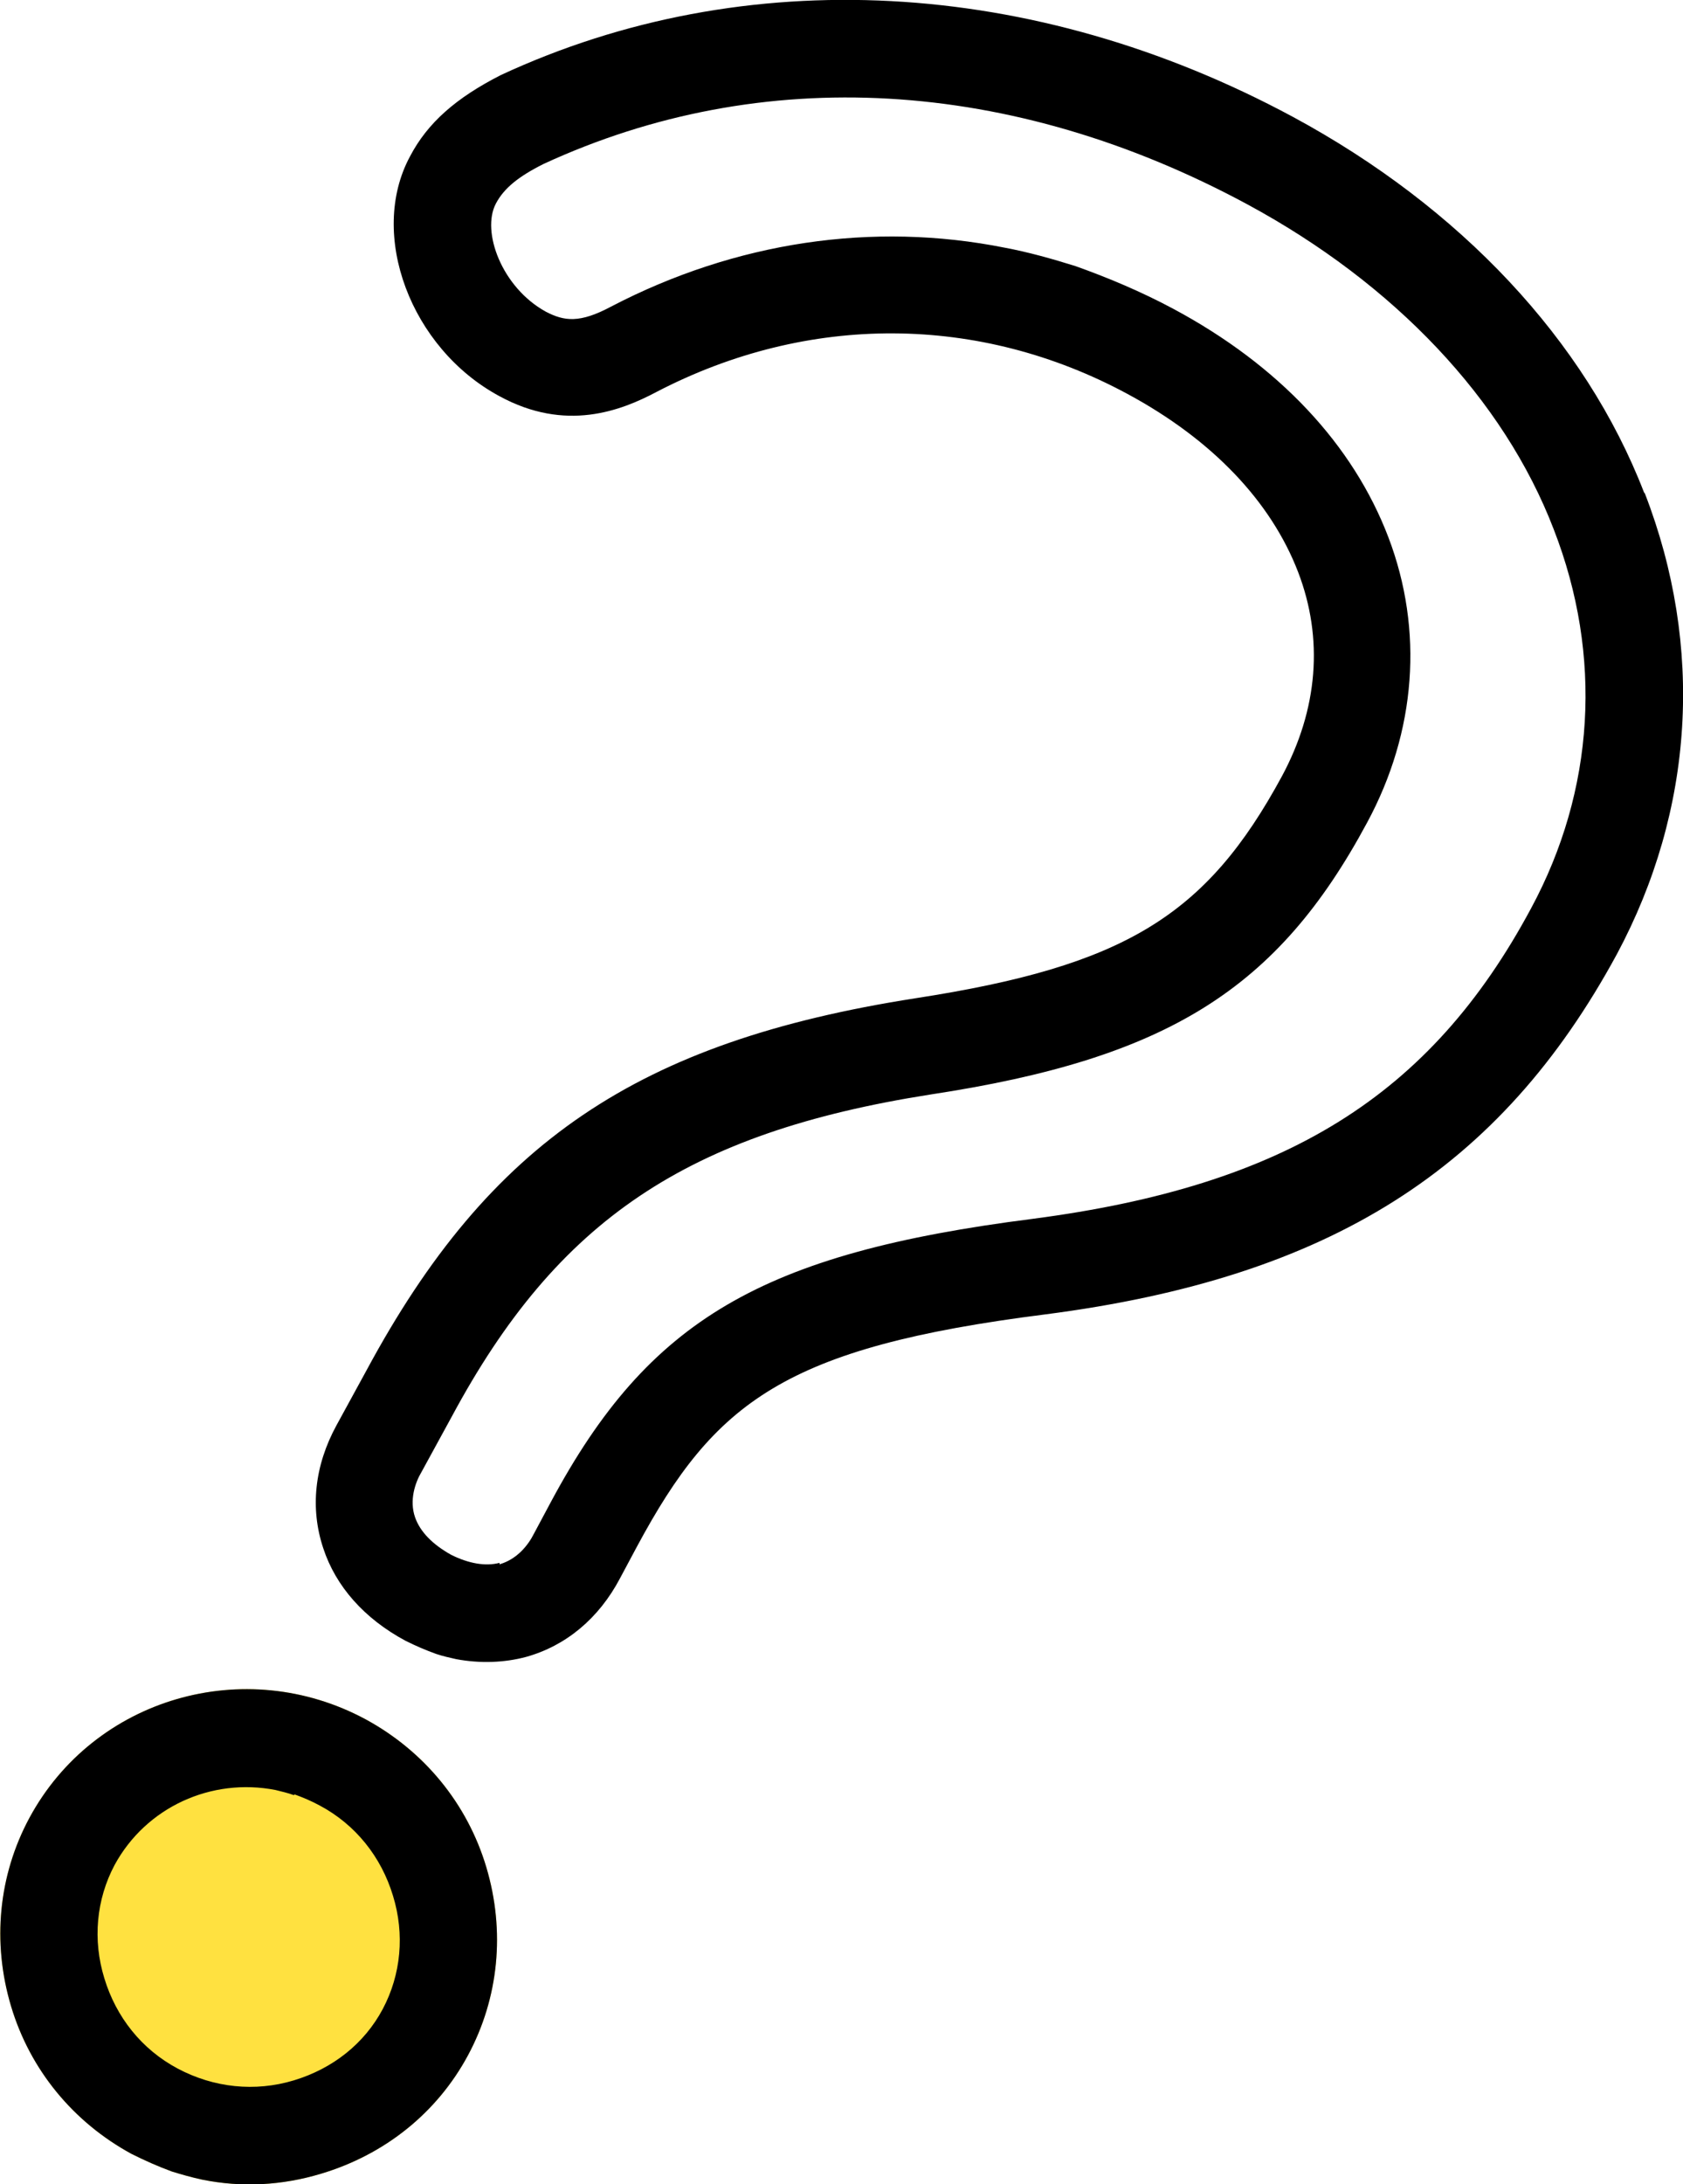 <?xml version="1.0" encoding="UTF-8"?><svg id="b" xmlns="http://www.w3.org/2000/svg" width="22.91" height="29.71" viewBox="0 0 22.91 29.71"><g id="c"><path d="m4.98,23.39c-1.65-.89-3.7-.29-4.58,1.34-.42.78-.51,1.69-.25,2.56.26.87.85,1.58,1.64,2.01.18.09.36.17.55.24.13.04.27.08.41.11.54.11,1.09.08,1.62-.08.87-.26,1.58-.83,2-1.61.42-.78.51-1.69.25-2.56-.26-.87-.85-1.58-1.64-2.01Z" fill="#ffe140"/><path d="m22.38,6.7h0c-.8-2.07-2.5-3.88-4.78-5.11C14.07-.31,10.14-.52,6.82,1.02c-.61.31-1,.65-1.24,1.11-.57,1.06.01,2.61,1.22,3.26.9.49,1.65.2,2.14-.06,2.06-1.07,4.39-1.06,6.41.03,1.15.62,1.95,1.46,2.32,2.42.35.91.27,1.87-.22,2.78-1.03,1.9-2.14,2.58-4.99,3.02-3.78.59-5.8,1.96-7.47,5.06l-.41.75c-.3.55-.36,1.13-.18,1.67.17.52.56.96,1.12,1.26.14.07.28.13.42.18.09.03.18.05.27.07.32.06.65.05.95-.03.54-.15.99-.52,1.28-1.07l.23-.43c1.06-1.97,2.01-2.71,5.56-3.16,3.87-.5,6.19-1.97,7.78-4.9,1.05-1.96,1.19-4.18.38-6.27Zm-15.58,14.56c-.19.05-.42.01-.66-.11-.25-.14-.42-.31-.49-.51-.08-.23,0-.47.09-.62l.41-.75c1.44-2.68,3.21-3.86,6.51-4.38,3.23-.49,4.73-1.43,5.95-3.7.67-1.24.77-2.62.29-3.88-.48-1.26-1.49-2.34-2.93-3.11-.43-.23-.88-.42-1.33-.58-.32-.1-.64-.19-.96-.25-1.8-.36-3.67-.08-5.36.8-.43.23-.64.2-.89.07-.6-.33-.88-1.09-.68-1.47.11-.21.31-.37.65-.54,2.97-1.37,6.37-1.18,9.58.55,2,1.08,3.49,2.65,4.17,4.42.67,1.72.56,3.55-.31,5.16-1.37,2.55-3.34,3.77-6.78,4.22-3.69.47-5.23,1.37-6.56,3.85l-.23.43c-.08.16-.23.35-.47.42Z"/><path d="m4.98,23.39c-1.65-.89-3.7-.29-4.58,1.34-.42.78-.51,1.69-.25,2.56.26.87.85,1.58,1.64,2.01.18.09.36.17.55.24.13.04.27.08.41.11.54.11,1.09.08,1.62-.08.87-.26,1.58-.83,2-1.61.42-.78.51-1.69.25-2.56-.26-.87-.85-1.58-1.64-2.01Zm-.97,1.02c.11.04.23.09.34.15.49.26.84.7,1,1.23.16.52.11,1.07-.14,1.54-.25.47-.68.81-1.21.97-.53.16-1.09.1-1.58-.16-.49-.26-.84-.7-1-1.23-.16-.52-.11-1.07.14-1.54.43-.79,1.32-1.19,2.19-1.02.08.02.17.04.25.07Z"/></g></svg>